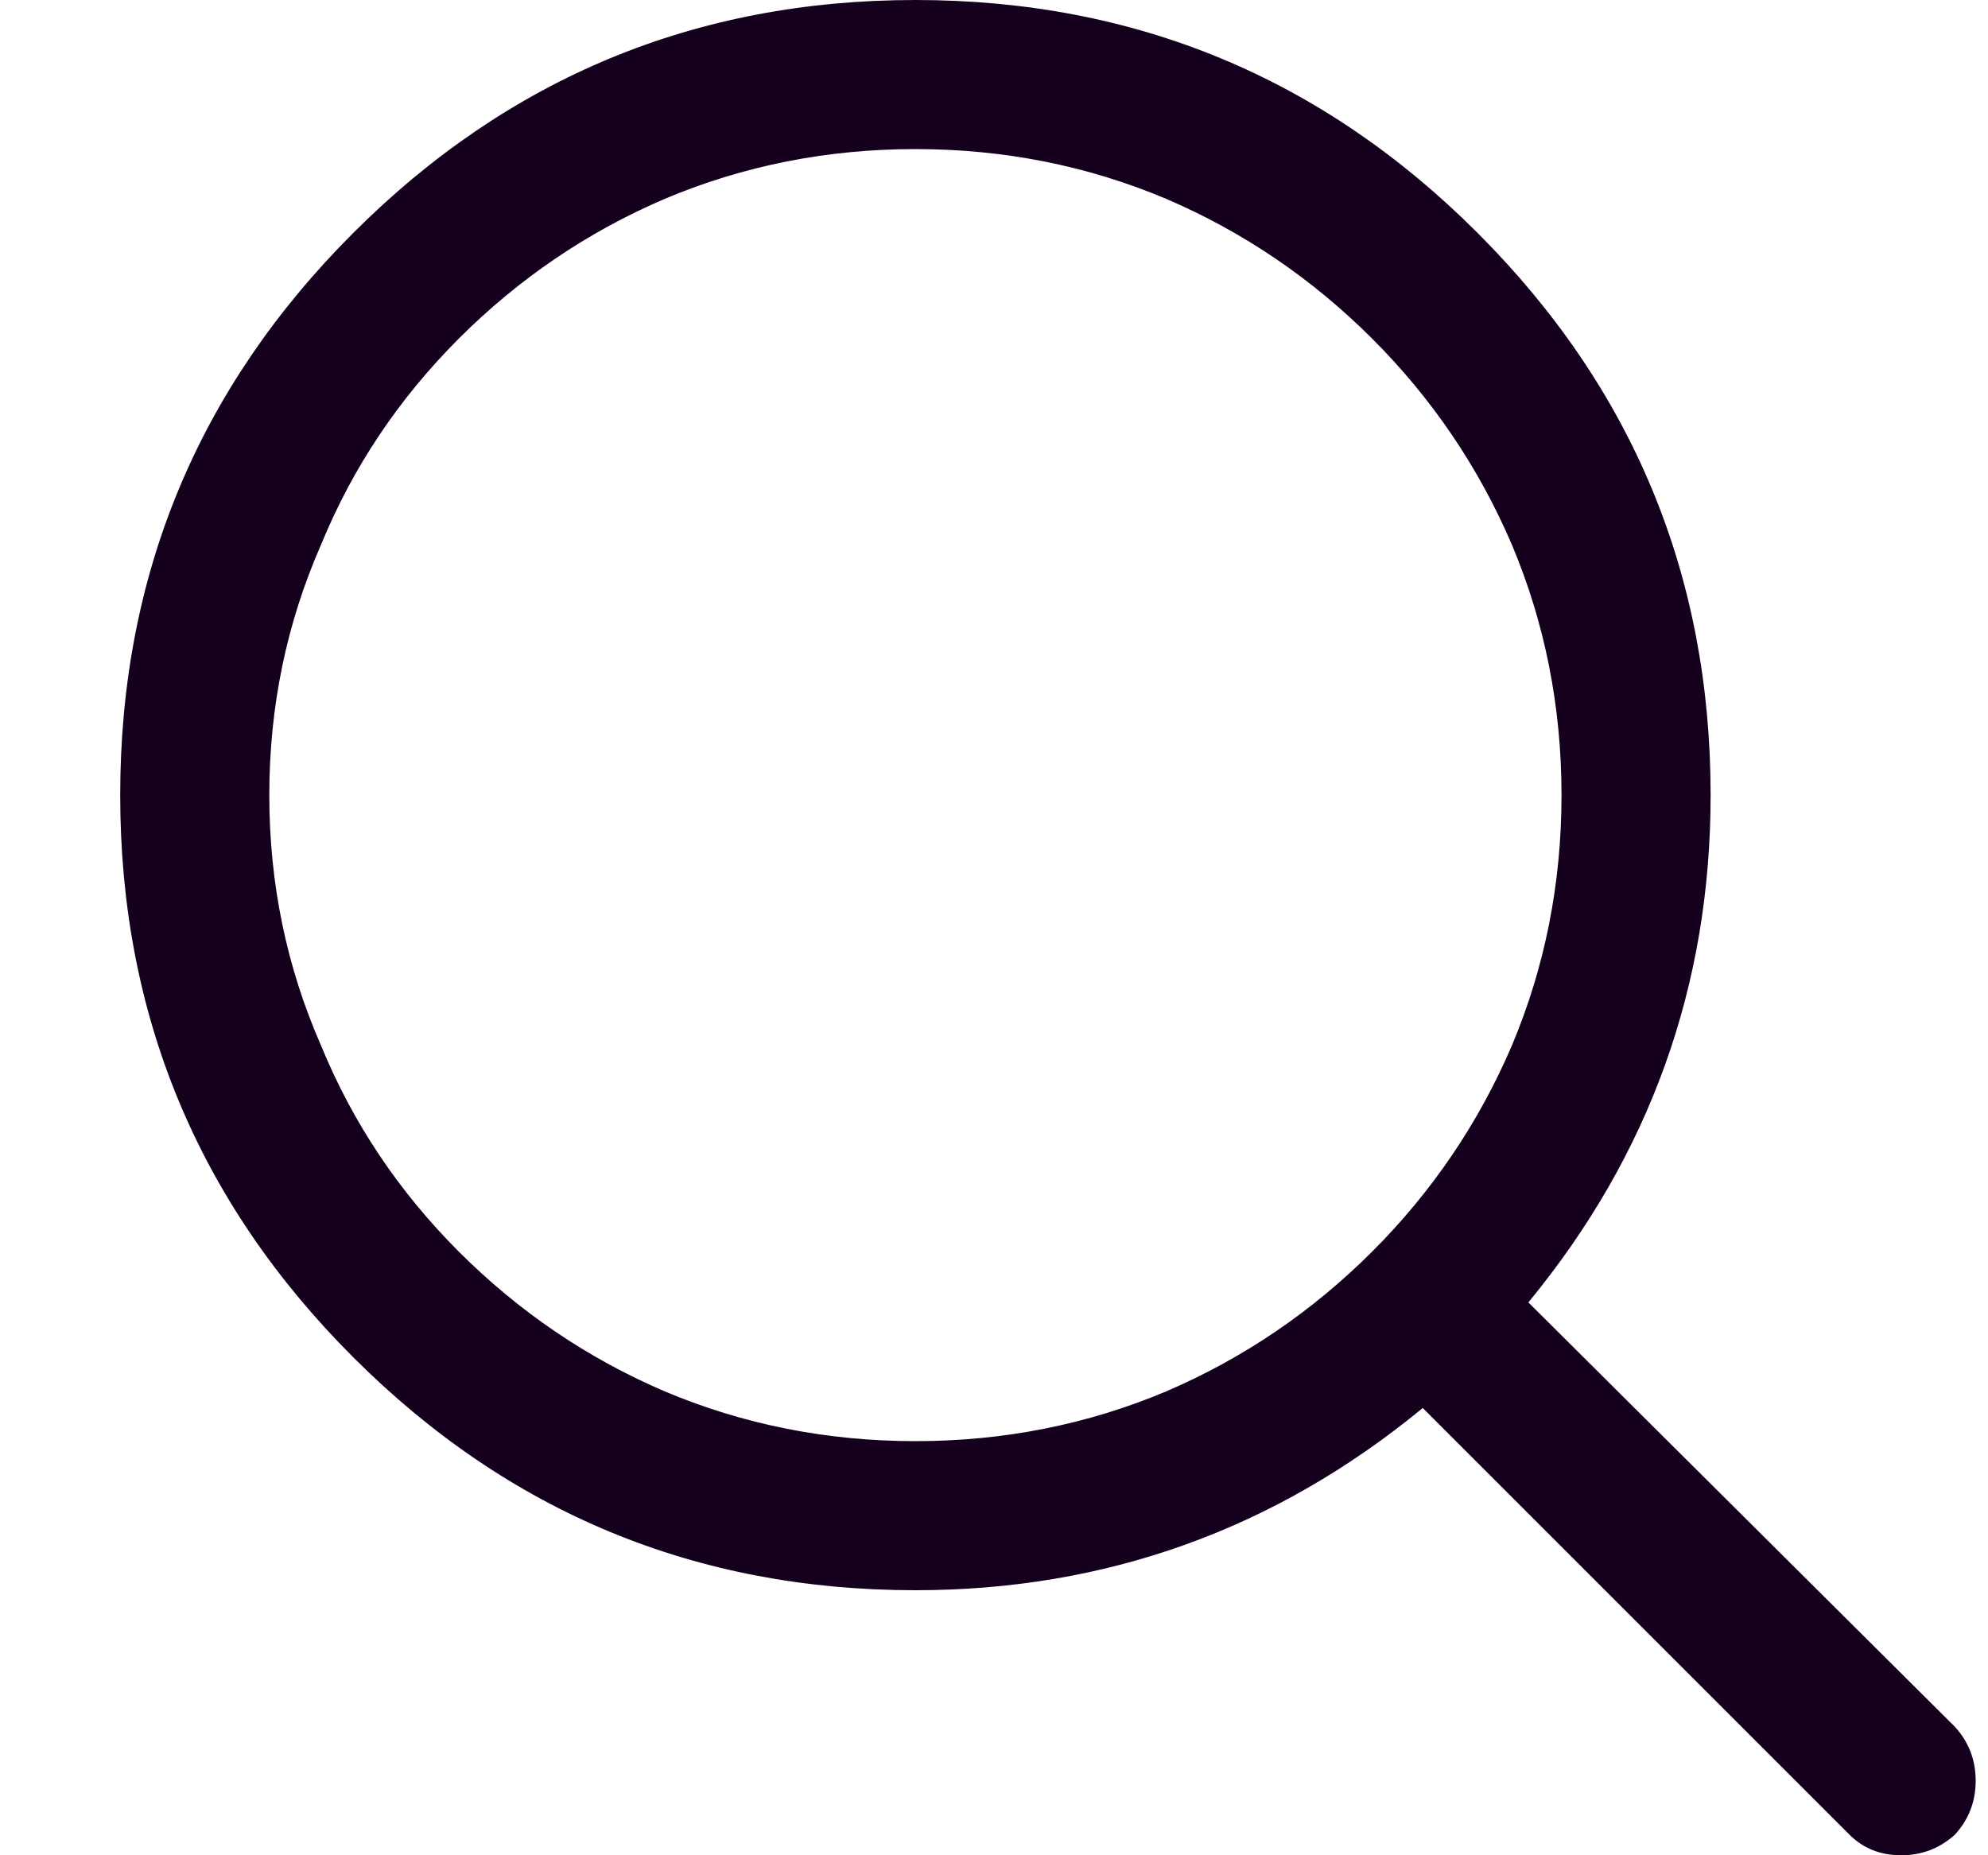 <?xml version="1.0" encoding="UTF-8"?>
<svg width="15px" height="14px" viewBox="0 0 15 14" version="1.1" xmlns="http://www.w3.org/2000/svg" xmlns:xlink="http://www.w3.org/1999/xlink">
    <!-- Generator: sketchtool 63.1 (101010) - https://sketch.com -->
    <title>4F04FA1F-582B-44AA-A6C7-316D18FEE837@1.00x</title>
    <desc>Created with sketchtool.</desc>
    <g id="MACS-creative-direction-concept-2" stroke="none" stroke-width="1" fill="none" fill-rule="evenodd">
        <g id="XL_Concept-2-Dark_Home_Photo" transform="translate(-1383, -63)" fill="#15011d" fill-rule="nonzero">
            <g id="Group-4">
                <g id="Group" transform="translate(1280, 60)">
                    <path d="M117.345,17 C117.501,17 117.636,16.948 117.751,16.844 C117.855,16.729 117.907,16.594 117.907,16.438 C117.907,16.281 117.855,16.146 117.751,16.031 L114.532,12.828 C115.449,11.714 115.907,10.438 115.907,9 C115.907,7.344 115.321,5.93 114.149,4.758 C112.978,3.586 111.563,3 109.907,3 C108.251,3 106.837,3.586 105.665,4.758 C104.493,5.93 103.907,7.344 103.907,9 C103.907,10.656 104.493,12.07 105.665,13.242 C106.837,14.414 108.251,15 109.907,15 C111.345,15 112.621,14.542 113.735,13.625 L116.954,16.844 C117.058,16.948 117.188,17 117.345,17 Z M109.907,13.875 C109.241,13.875 108.61,13.75 108.017,13.5 C107.433,13.25 106.915,12.898 106.462,12.445 C106.009,11.992 105.662,11.474 105.423,10.891 C105.162,10.297 105.032,9.667 105.032,9 C105.032,8.333 105.162,7.703 105.423,7.109 C105.662,6.526 106.009,6.008 106.462,5.555 C106.915,5.102 107.433,4.75 108.017,4.5 C108.61,4.25 109.241,4.125 109.907,4.125 C110.574,4.125 111.204,4.25 111.798,4.5 C112.381,4.75 112.899,5.102 113.353,5.555 C113.806,6.008 114.157,6.526 114.407,7.109 C114.657,7.703 114.782,8.333 114.782,9 C114.782,9.667 114.657,10.297 114.407,10.891 C114.157,11.474 113.806,11.992 113.353,12.445 C112.899,12.898 112.381,13.25 111.798,13.5 C111.204,13.75 110.574,13.875 109.907,13.875 Z" id="ico-search"></path>
                </g>
            </g>
        </g>
    </g>
</svg>
